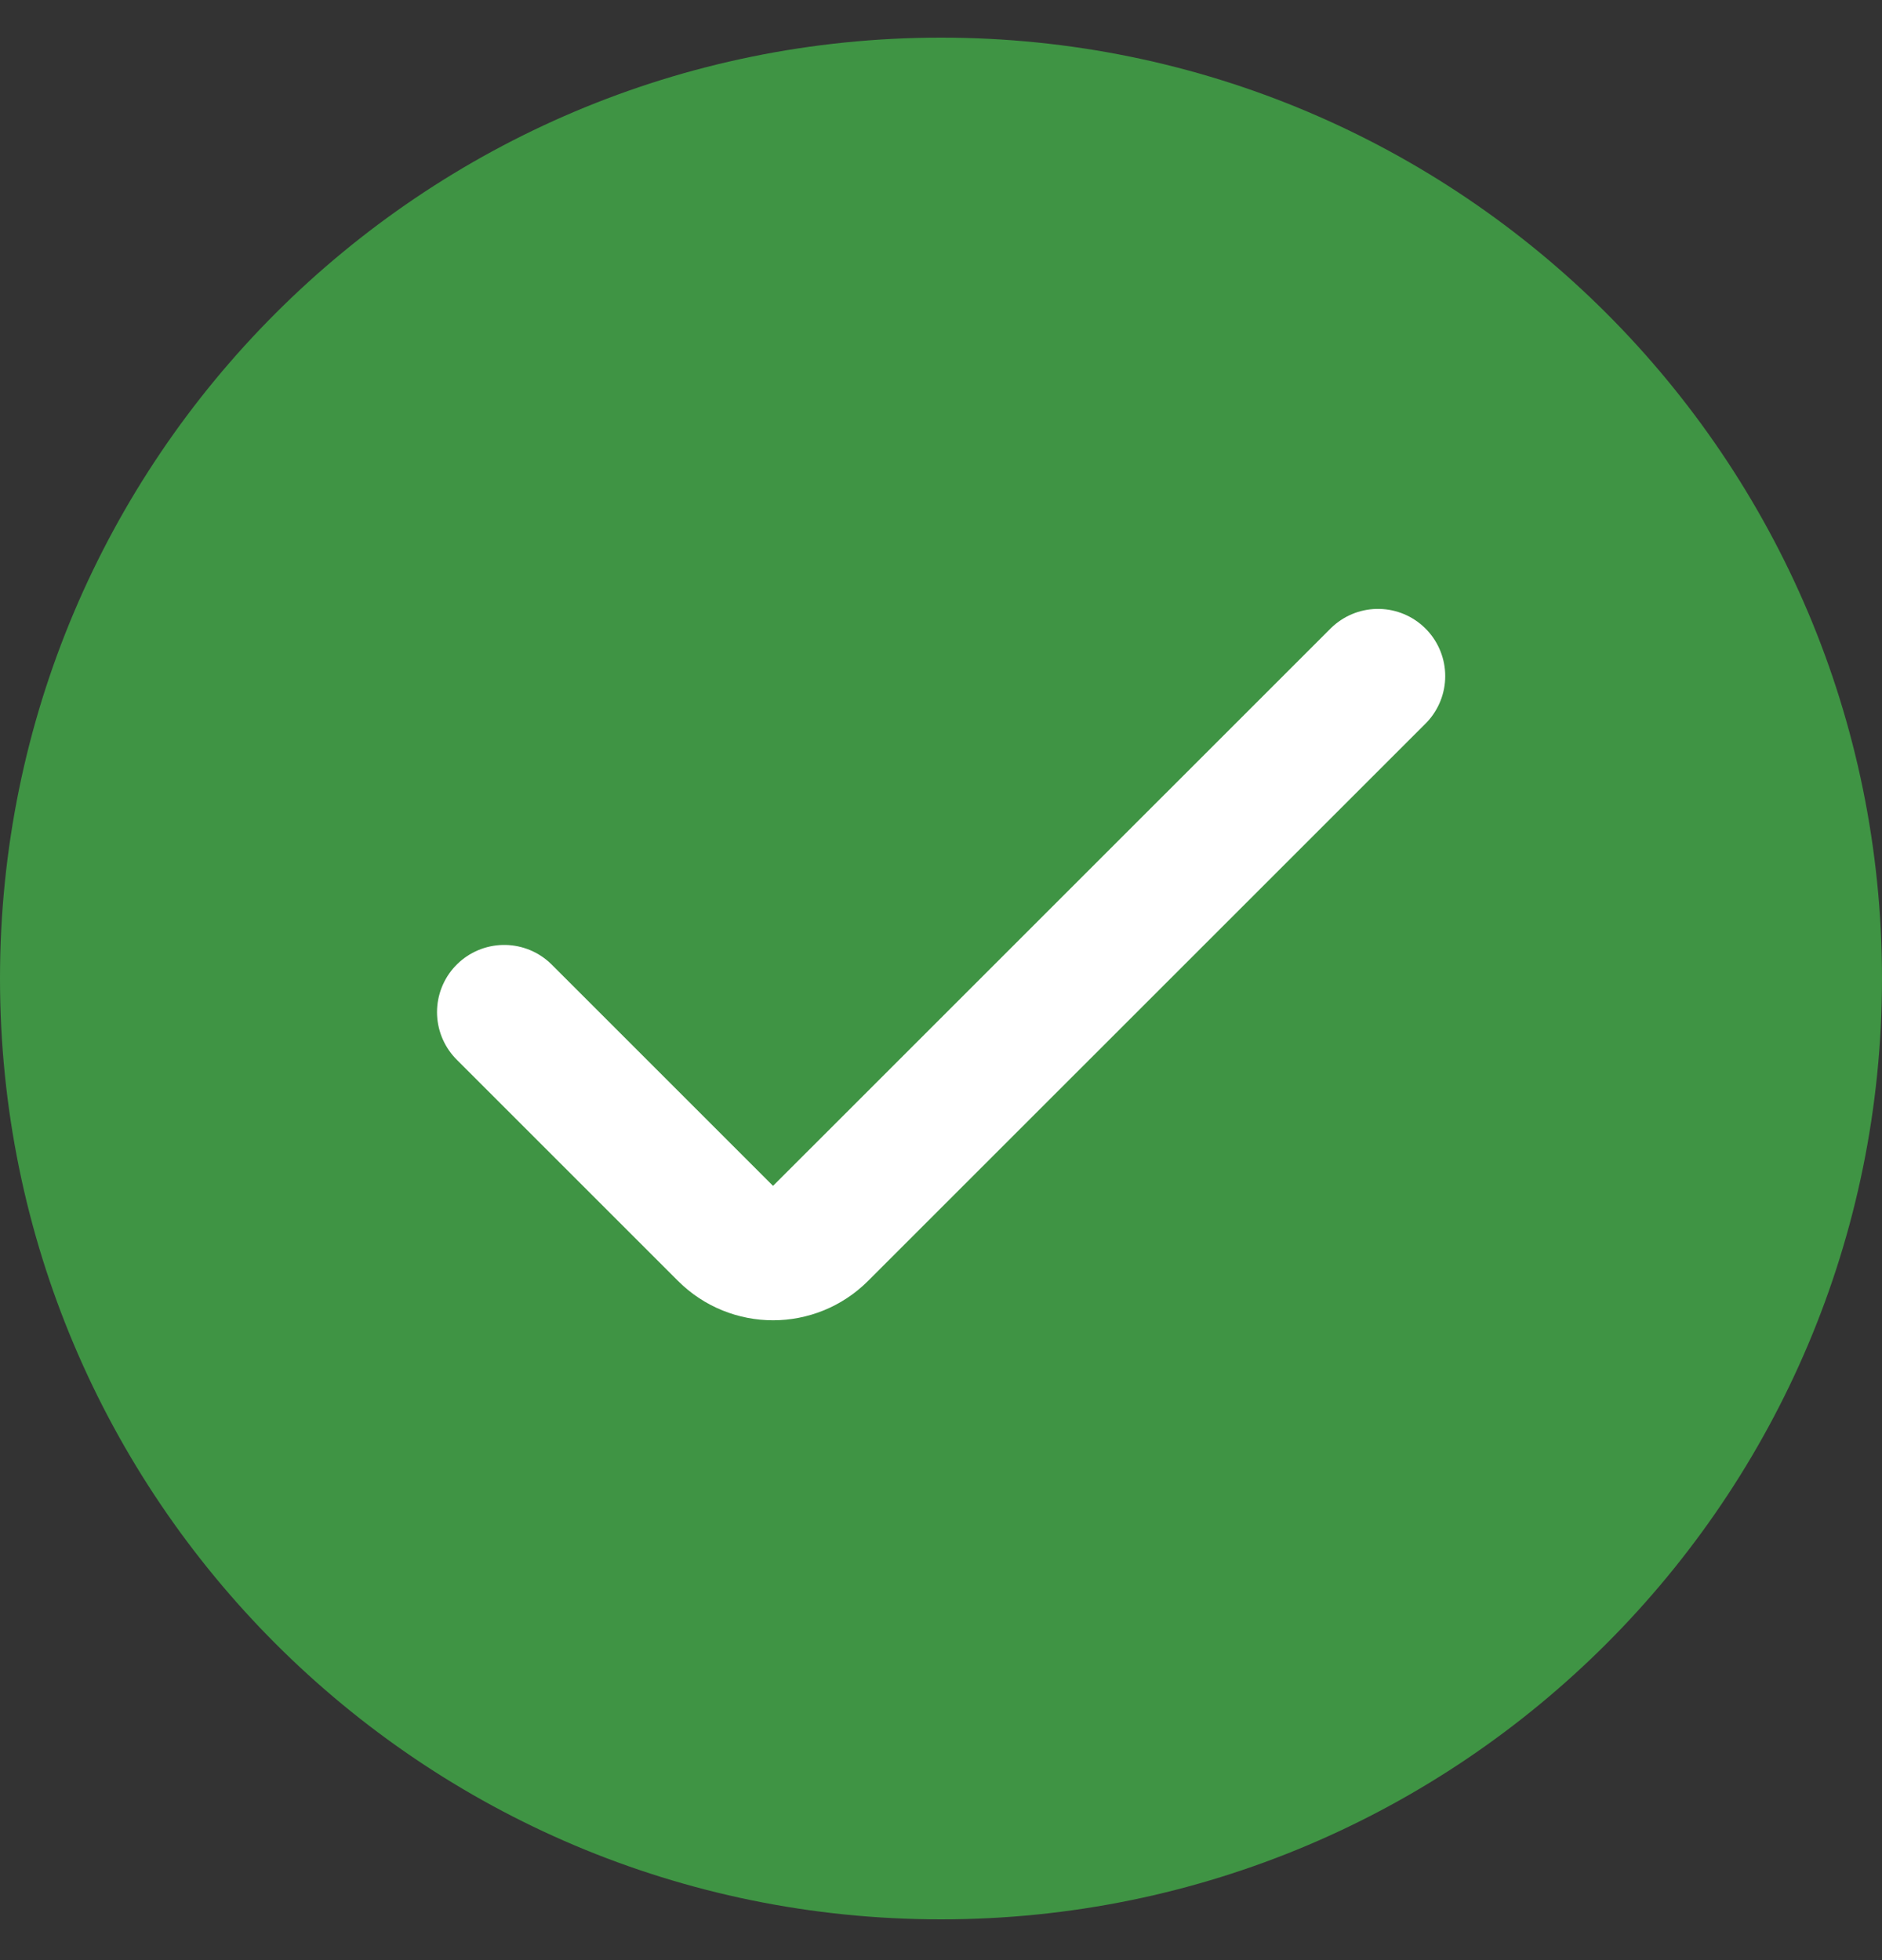 <svg width="24" height="25" viewBox="0 0 24 25" fill="none" xmlns="http://www.w3.org/2000/svg">
<rect x="0" y="0" width="24" height="25" fill="#333333" stroke="none"/>
<path d="M12 24.48C18.627 24.48 24 19.107 24 12.48C24 5.853 18.627 0.48 12 0.48C5.373 0.48 0 5.853 0 12.48C0 19.107 5.373 24.48 12 24.48Z" fill="#3F9444"/>
<path d="M17.573 8.623L10.464 15.731C10.13 16.066 9.587 16.066 9.252 15.731L6.43 12.909" stroke="white" stroke-width="1.714" stroke-miterlimit="10" stroke-linecap="round"/>
</svg>
